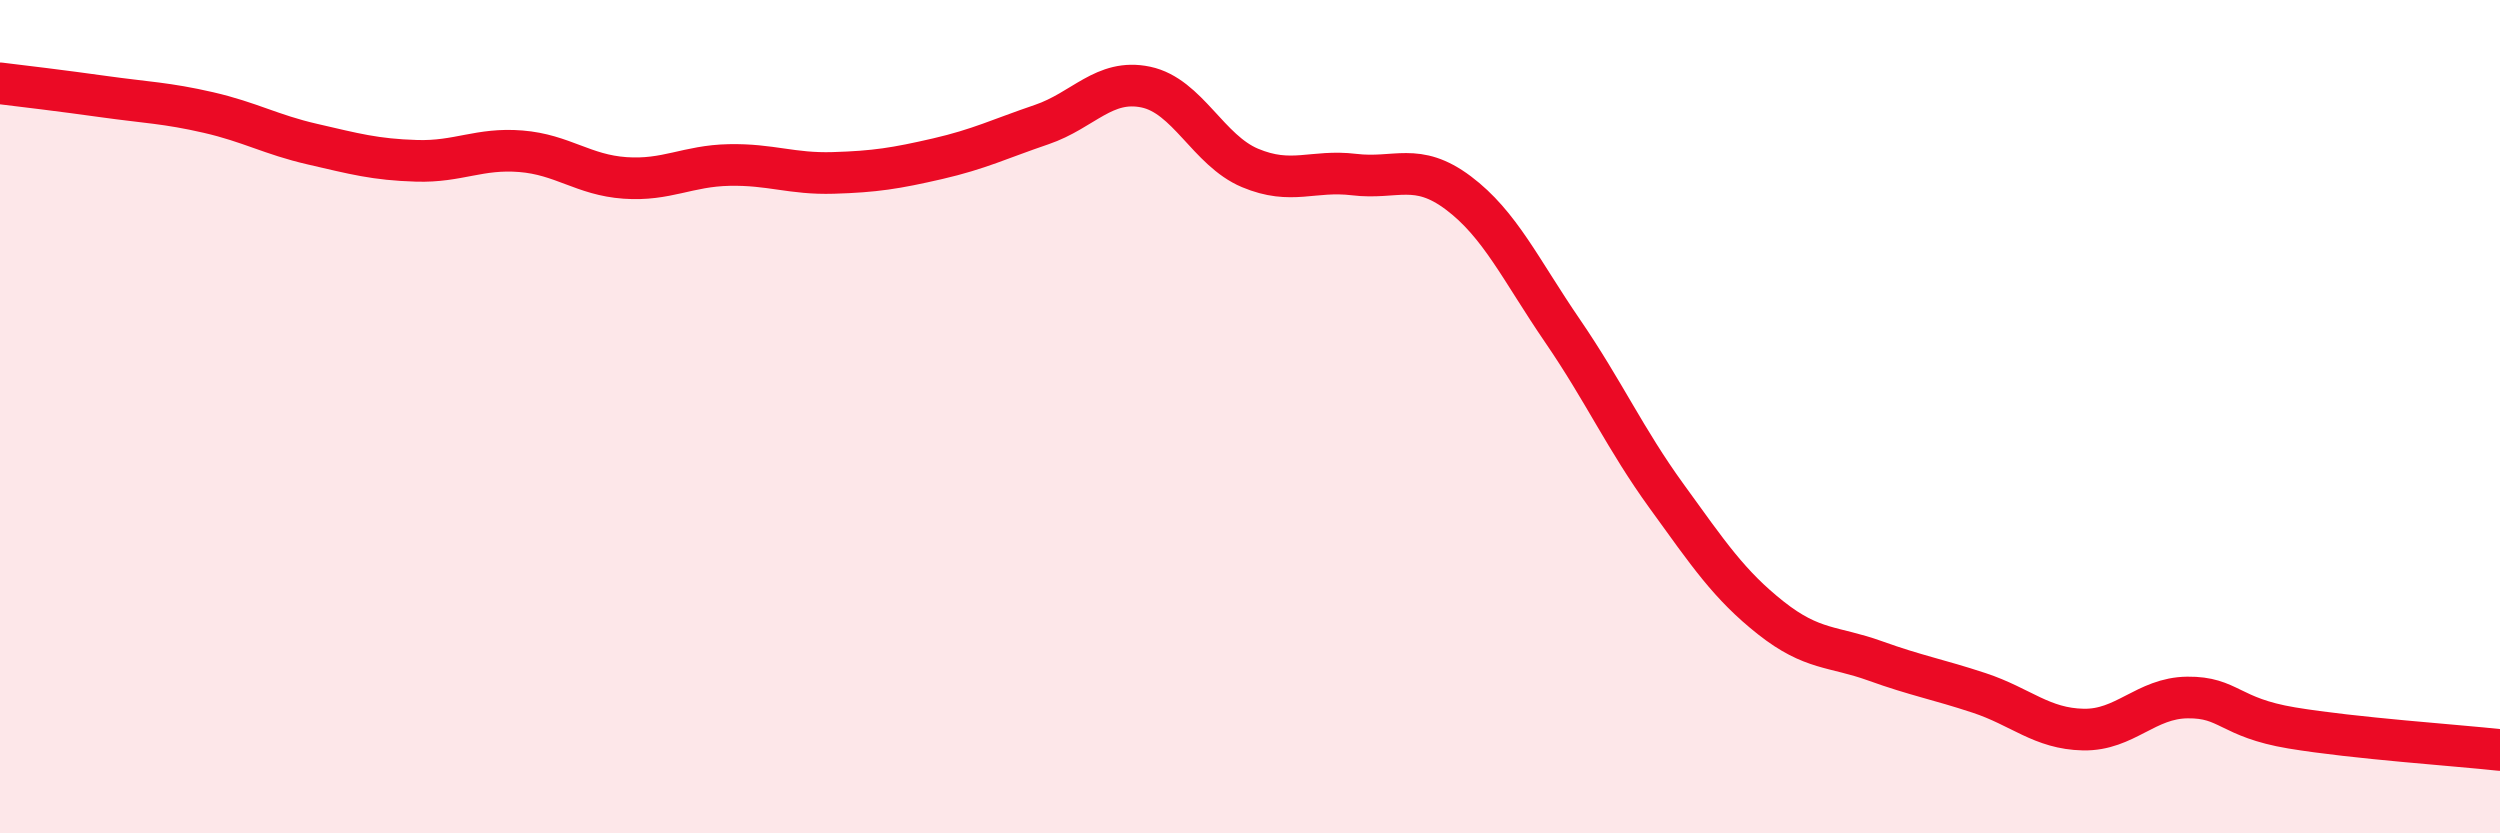 
    <svg width="60" height="20" viewBox="0 0 60 20" xmlns="http://www.w3.org/2000/svg">
      <path
        d="M 0,2 C 0.5,2.06 1.5,2.18 2.5,2.32 C 3.5,2.46 4,2.47 5,2.7 C 6,2.93 6.5,3.23 7.5,3.46 C 8.5,3.69 9,3.83 10,3.86 C 11,3.89 11.5,3.55 12.5,3.63 C 13.5,3.71 14,4.2 15,4.27 C 16,4.34 16.5,3.98 17.5,3.96 C 18.5,3.94 19,4.18 20,4.15 C 21,4.12 21.5,4.04 22.5,3.81 C 23.5,3.58 24,3.33 25,2.99 C 26,2.65 26.5,1.88 27.5,2.09 C 28.5,2.3 29,3.61 30,4.03 C 31,4.45 31.5,4.07 32.5,4.19 C 33.5,4.31 34,3.88 35,4.63 C 36,5.38 36.5,6.48 37.5,7.94 C 38.5,9.4 39,10.53 40,11.91 C 41,13.29 41.5,14.04 42.5,14.83 C 43.5,15.62 44,15.5 45,15.86 C 46,16.22 46.5,16.3 47.5,16.63 C 48.5,16.96 49,17.49 50,17.51 C 51,17.53 51.5,16.75 52.5,16.74 C 53.5,16.73 53.5,17.22 55,17.47 C 56.5,17.72 59,17.89 60,18L60 20L0 20Z"
        fill="#EB0A25"
        opacity="0.1"
        stroke-linecap="round"
        stroke-linejoin="round"
      />
      <path
        d="M 0,2 C 0.5,2.06 1.5,2.18 2.5,2.32 C 3.5,2.46 4,2.47 5,2.7 C 6,2.93 6.5,3.23 7.5,3.46 C 8.5,3.69 9,3.83 10,3.86 C 11,3.89 11.5,3.55 12.5,3.63 C 13.5,3.71 14,4.2 15,4.27 C 16,4.34 16.5,3.98 17.5,3.96 C 18.5,3.94 19,4.18 20,4.15 C 21,4.12 21.5,4.04 22.5,3.81 C 23.5,3.58 24,3.33 25,2.99 C 26,2.65 26.5,1.88 27.5,2.09 C 28.5,2.3 29,3.61 30,4.03 C 31,4.45 31.5,4.07 32.5,4.19 C 33.5,4.31 34,3.88 35,4.63 C 36,5.38 36.5,6.48 37.5,7.94 C 38.5,9.4 39,10.53 40,11.91 C 41,13.29 41.5,14.04 42.5,14.83 C 43.5,15.62 44,15.5 45,15.86 C 46,16.22 46.5,16.3 47.5,16.63 C 48.5,16.96 49,17.49 50,17.51 C 51,17.53 51.5,16.75 52.5,16.74 C 53.5,16.73 53.5,17.22 55,17.47 C 56.5,17.72 59,17.89 60,18"
        stroke="#EB0A25"
        stroke-width="1"
        fill="none"
        stroke-linecap="round"
        stroke-linejoin="round"
      />
    </svg>
  